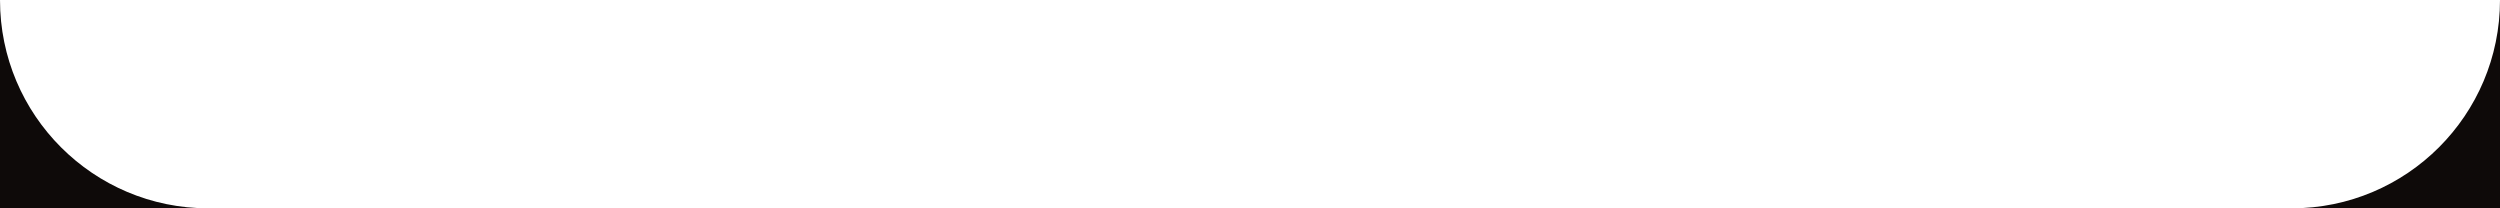 <?xml version="1.0" encoding="UTF-8"?> <svg xmlns="http://www.w3.org/2000/svg" width="1200" height="100" viewBox="0 0 1200 100" fill="none"><g clip-path="url(#clip0_1385_44)"><path d="M0 0C0 55.228 44.772 100 100 100H0V0ZM1200 100H1100C1155.23 100 1200 55.228 1200 0V100ZM1100 -100C1155.23 -100 1200 -55.228 1200 0H0C0 -55.228 44.772 -100 100 -100H1100Z" fill="#0E0A09"></path></g><defs><clipPath id="clip0_1385_44"><rect width="1200" height="100" fill="white"></rect></clipPath></defs></svg> 